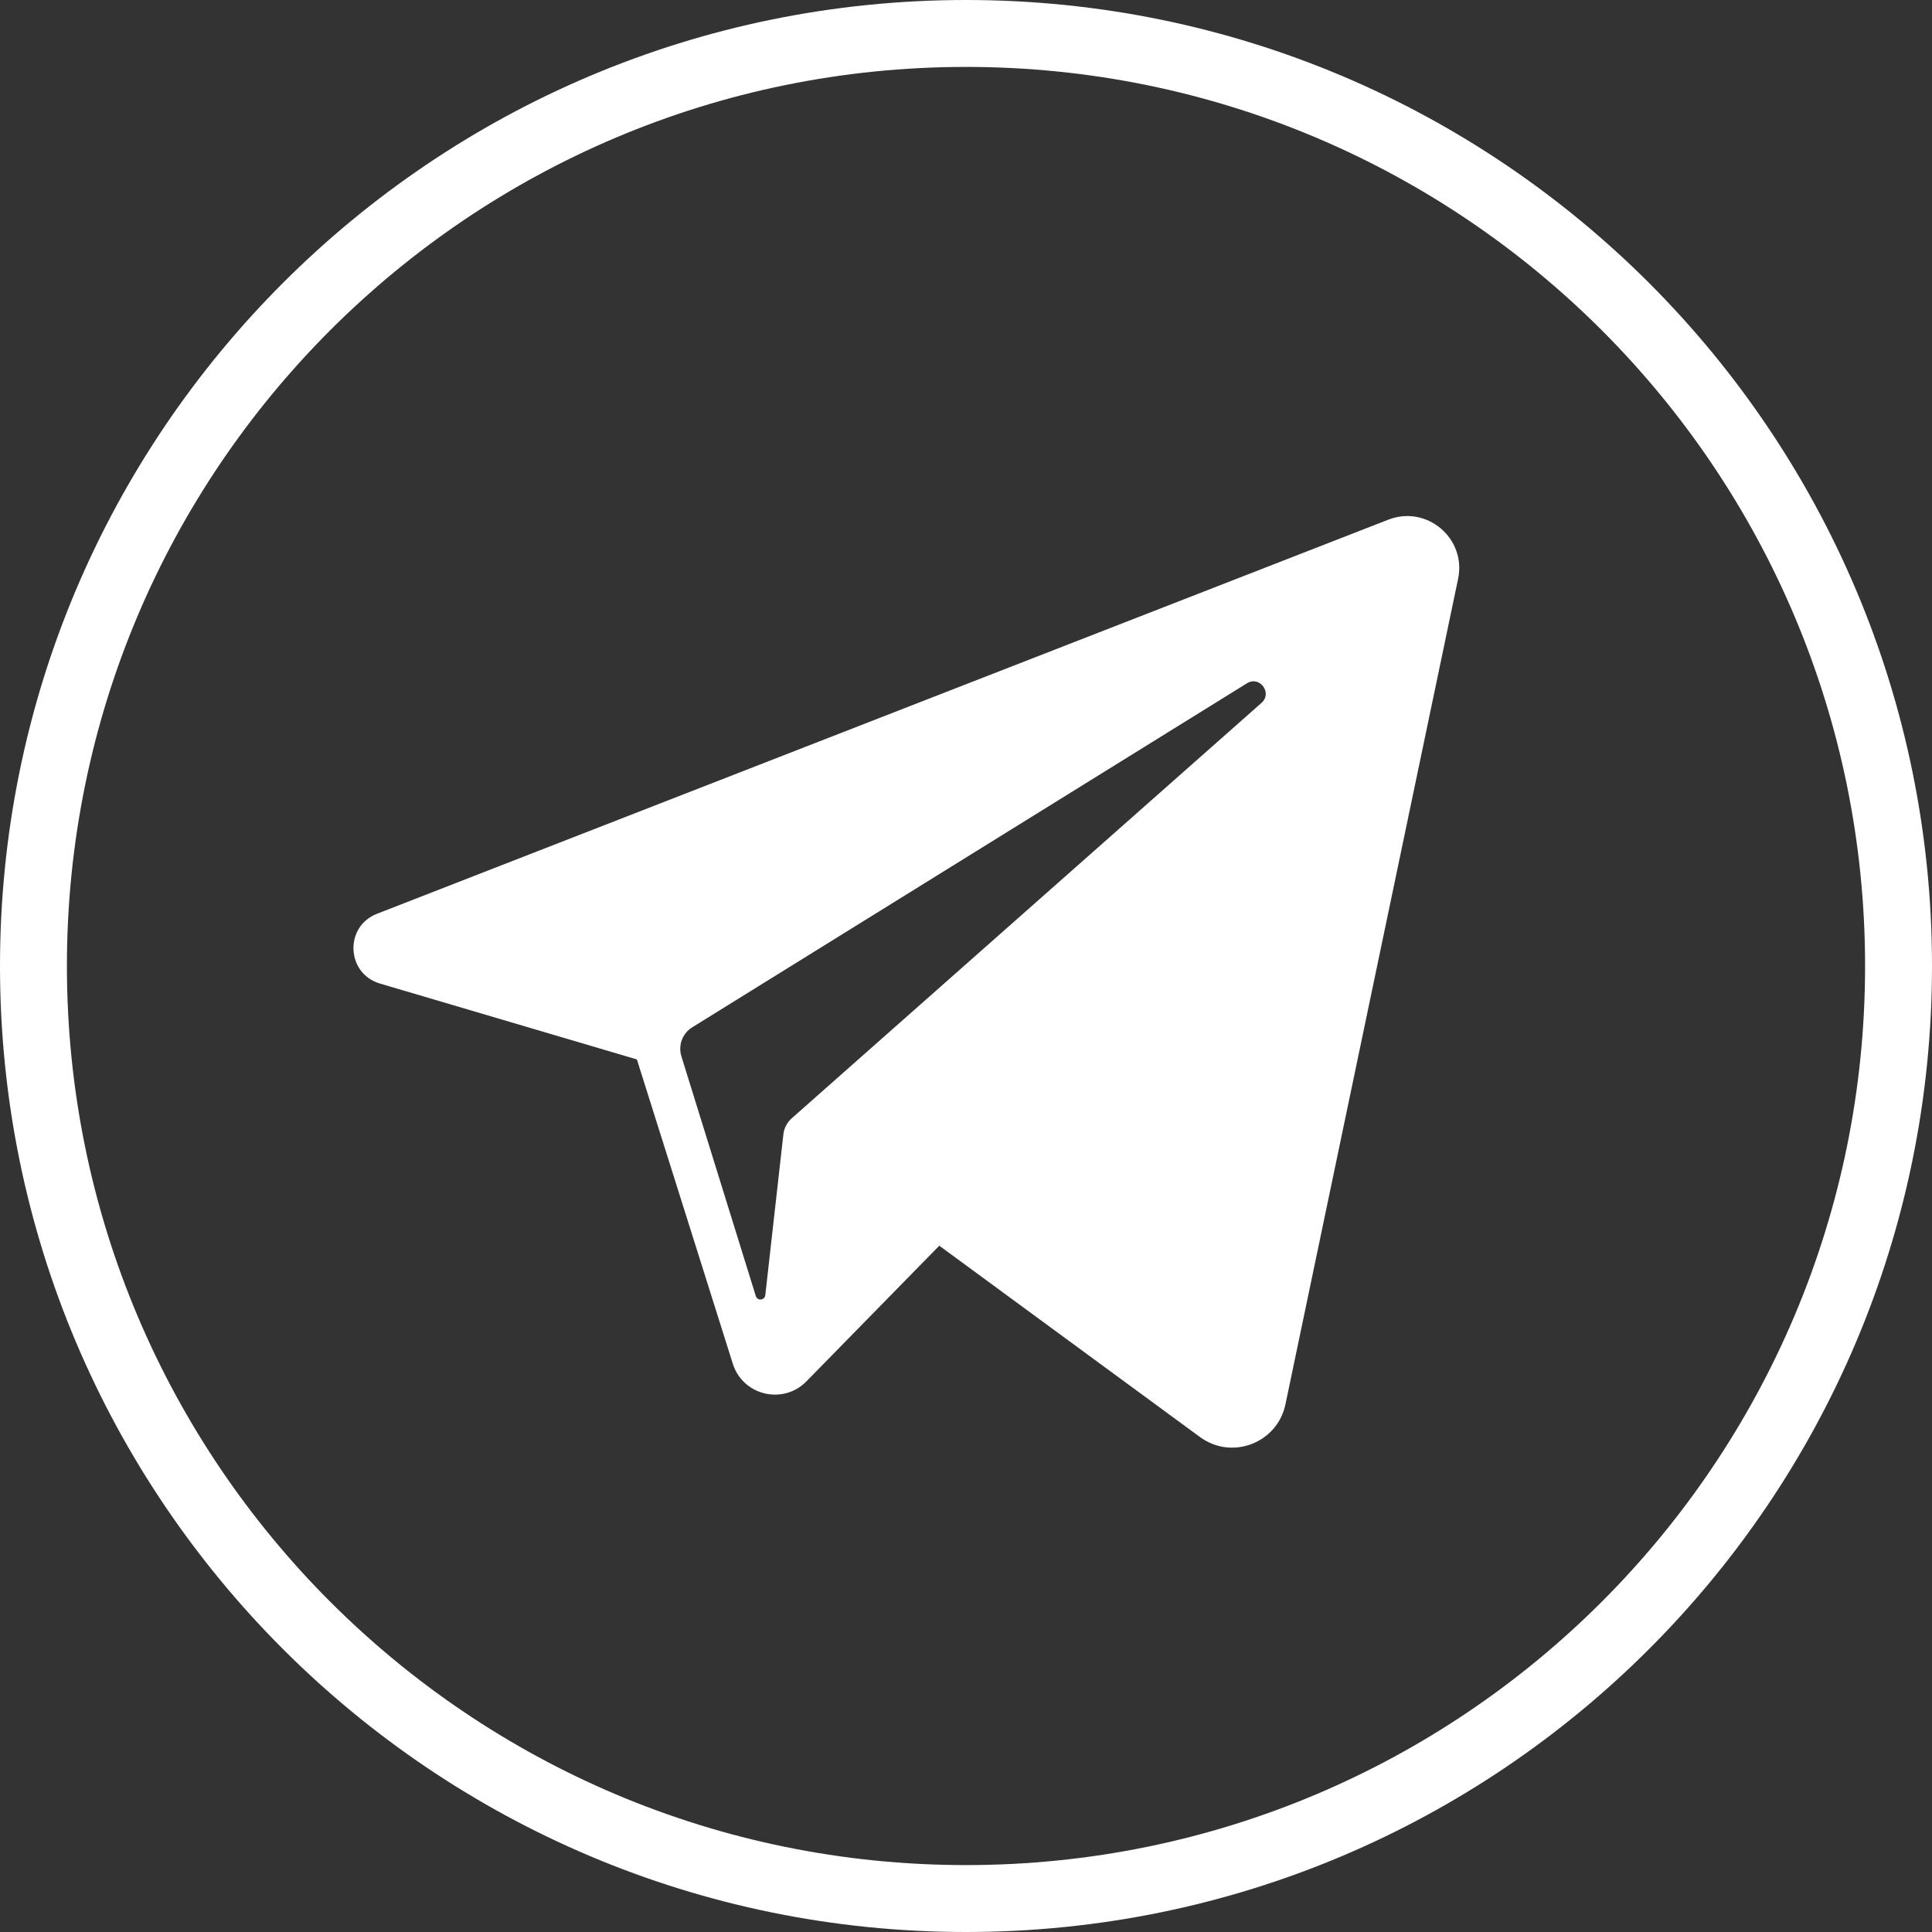 <svg xmlns="http://www.w3.org/2000/svg" width="1925" height="1925" viewBox="0 0 566.2 566.2" shape-rendering="geometricPrecision" text-rendering="geometricPrecision" image-rendering="optimizeQuality" fill-rule="evenodd" clip-rule="evenodd"><rect x="0" y="0" width="566.2" height="566.2" fill="#333333" stroke="none"/><defs><style type="text/css"><![CDATA[
    .fil1 {fill:white}
    .fil0 {fill:white;fill-rule:nonzero}
   ]]></style></defs><g id="Layer_x0020_1"><path class="fil0" d="M283.1 0c78.18 0 148.95 31.69 200.18 82.92 51.23 51.23 82.92 122.01 82.92 200.18 0 78.18-31.69 148.95-82.92 200.18-51.23 51.23-122 82.92-200.18 82.92-78.17 0-148.95-31.69-200.18-82.92-51.23-51.23-82.92-122-82.92-200.18 0-78.17 31.69-148.95 82.92-200.18 51.23-51.23 122.01-82.92 200.18-82.92zm186.32 96.78c-47.68-47.68-113.56-77.17-186.32-77.17-72.76 0-138.64 29.49-186.32 77.17-47.68 47.68-77.17 113.56-77.17 186.32 0 72.76 29.49 138.64 77.17 186.32 47.68 47.68 113.56 77.17 186.32 77.17 72.76 0 138.64-29.49 186.32-77.17 47.68-47.68 77.17-113.56 77.17-186.32 0-72.76-29.49-138.64-77.17-186.32z"/><path class="fil1" d="M406.86 152.3l-296.39 115.5c-9.6 3.74-9.02 17.52.87 20.44l75.31 22.24 28.11 89.18c2.93 9.32 14.74 12.14 21.57 5.17l38.94-39.76 76.41 56.08c9.35 6.86 22.66 1.76 25.04-9.59l50.6-241.93c2.48-11.85-9.18-21.72-20.46-17.33zm-37.16 53.69l-137.67 121.74c-1.37 1.22-2.25 2.9-2.45 4.72l-5.3 47.12c-.17 1.53-2.32 1.74-2.78.26l-21.81-70.27c-1-3.22.3-6.7 3.16-8.48l162.58-100.83c3.74-2.32 7.56 2.83 4.27 5.74z"/></g></svg>